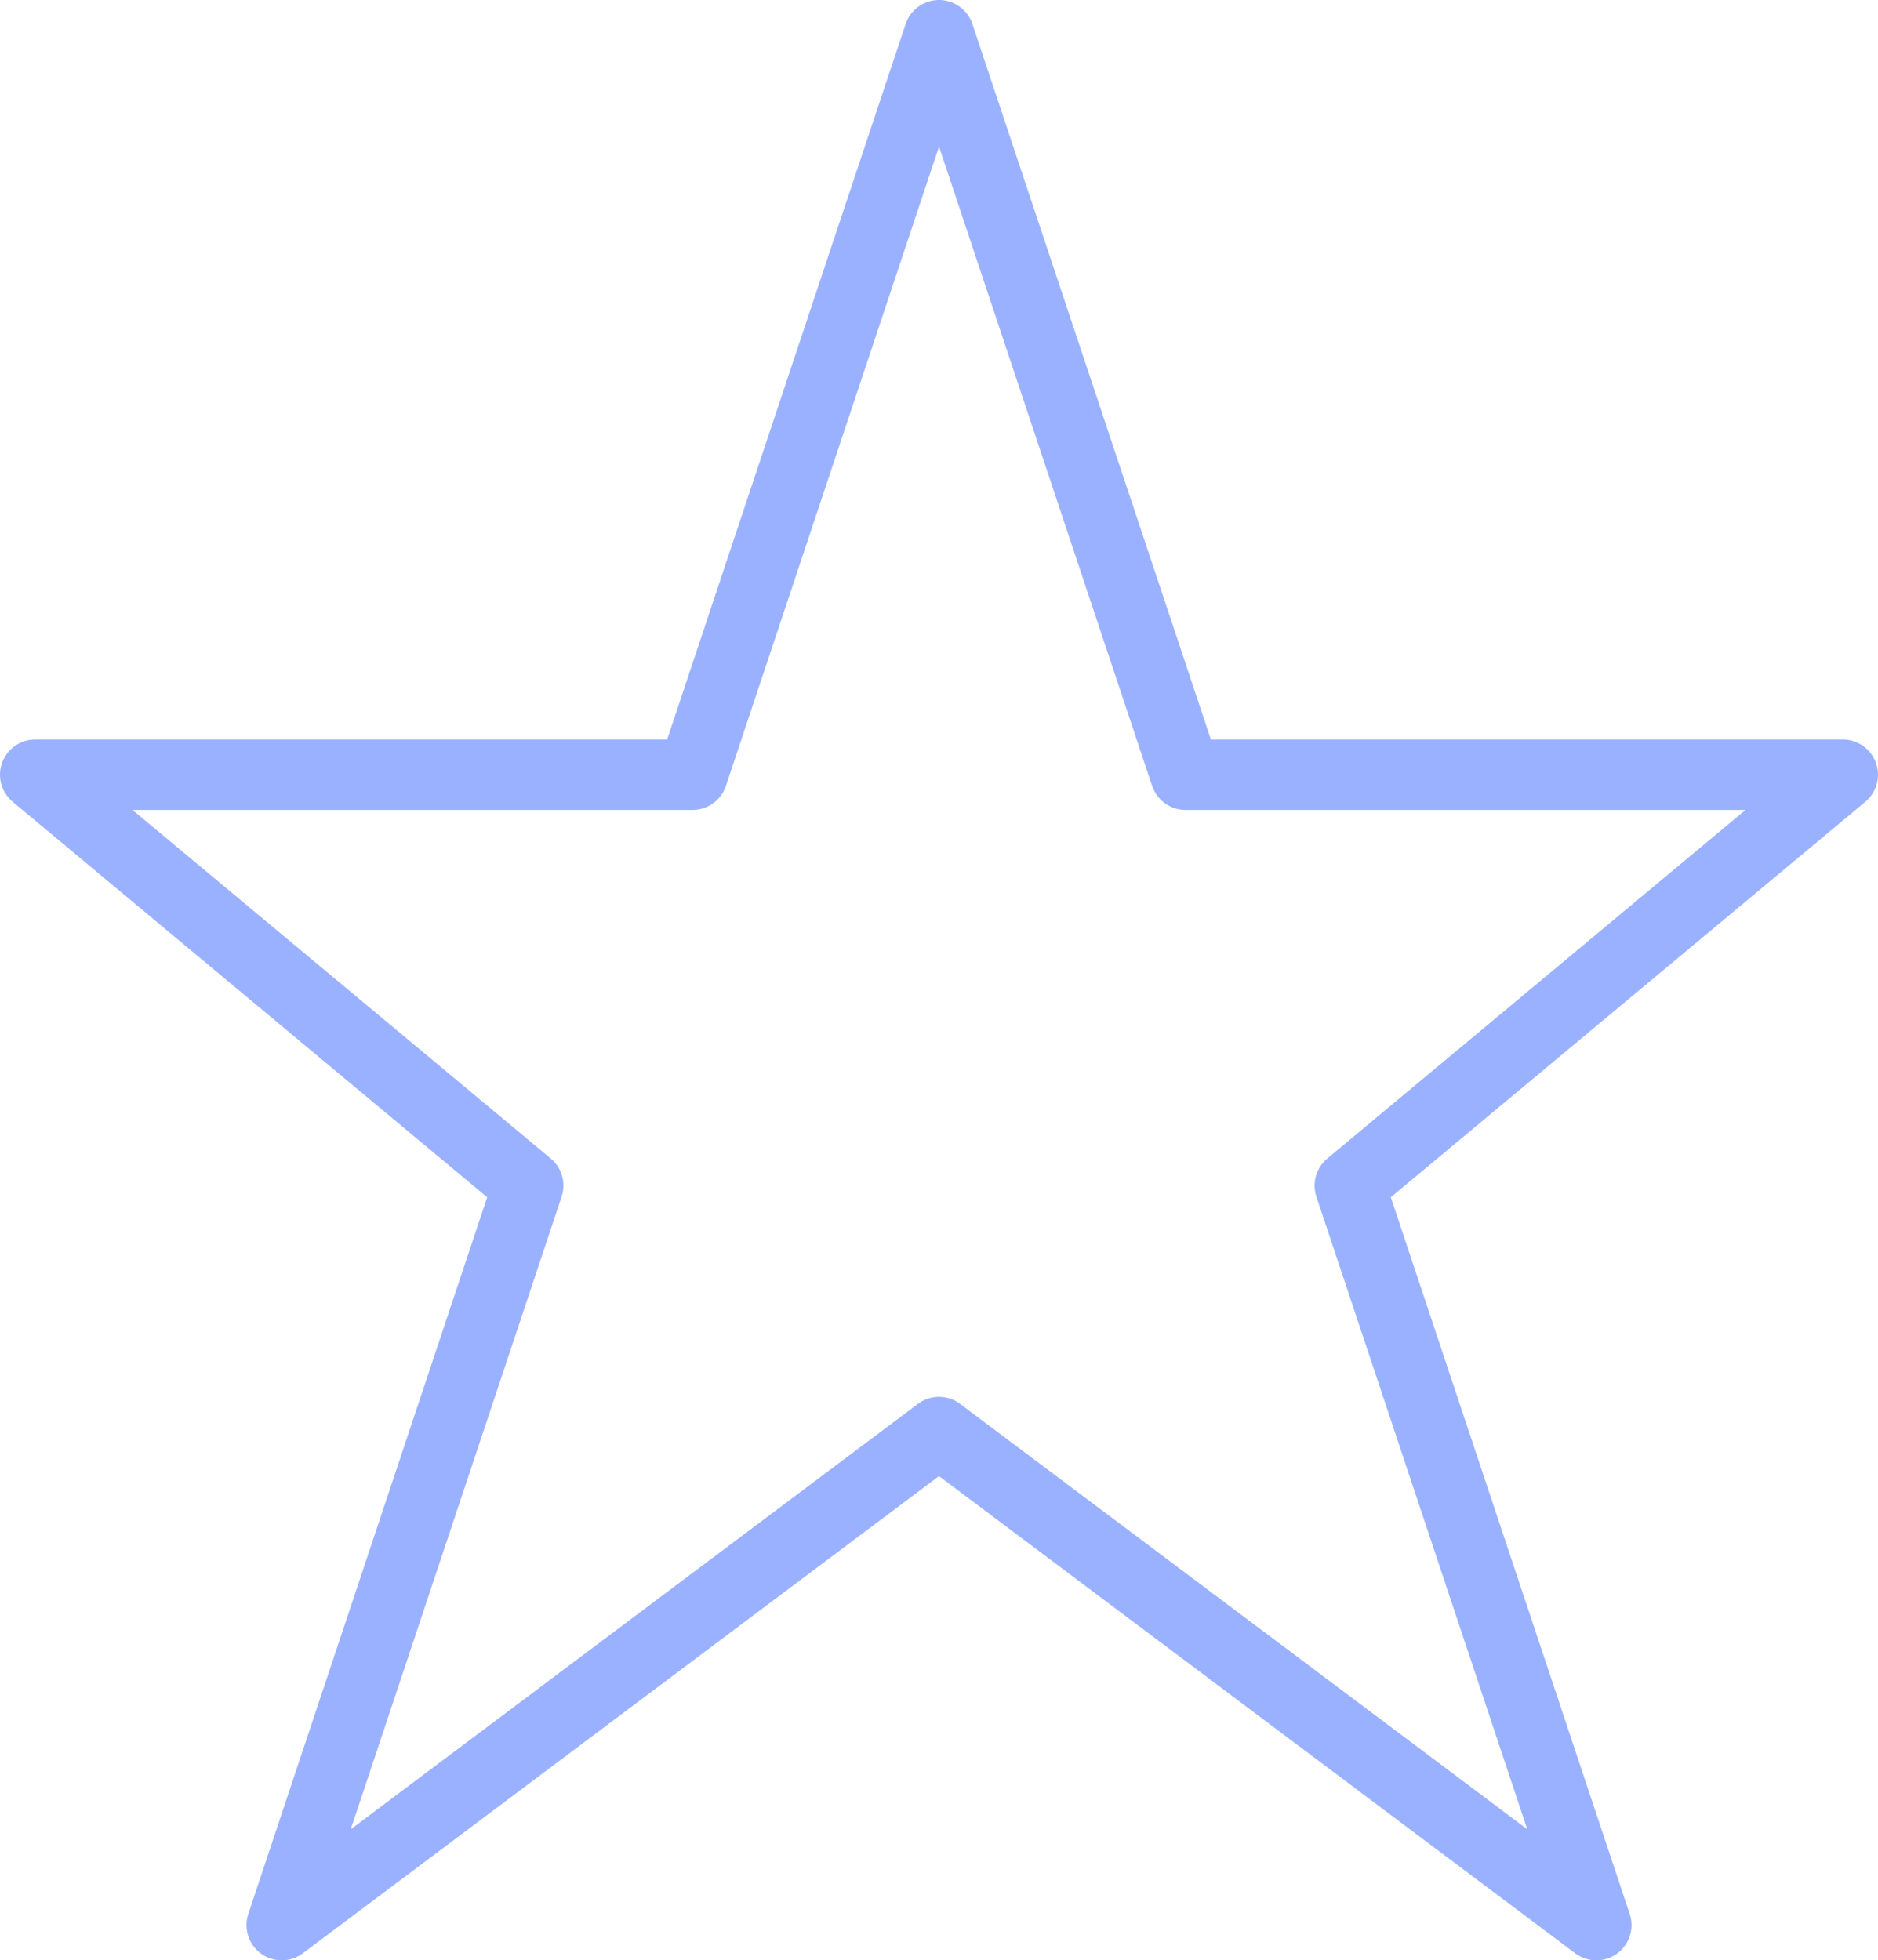 <svg xmlns="http://www.w3.org/2000/svg" width="53.333" height="55.667" viewBox="0 0 53.333 55.667"><defs><style>.a{fill:none;stroke:#9ab1ff;stroke-linecap:round;stroke-linejoin:round;stroke-width:2px;}</style></defs><g transform="translate(-0.167 -0.167)"><path class="a" d="M26.167.5l7,21H51.833l-14,11.667,7,21-18.667-14L7.5,54.167l7-21L.5,21.5H19.167Z" transform="translate(0.667 0.667)"/></g></svg>